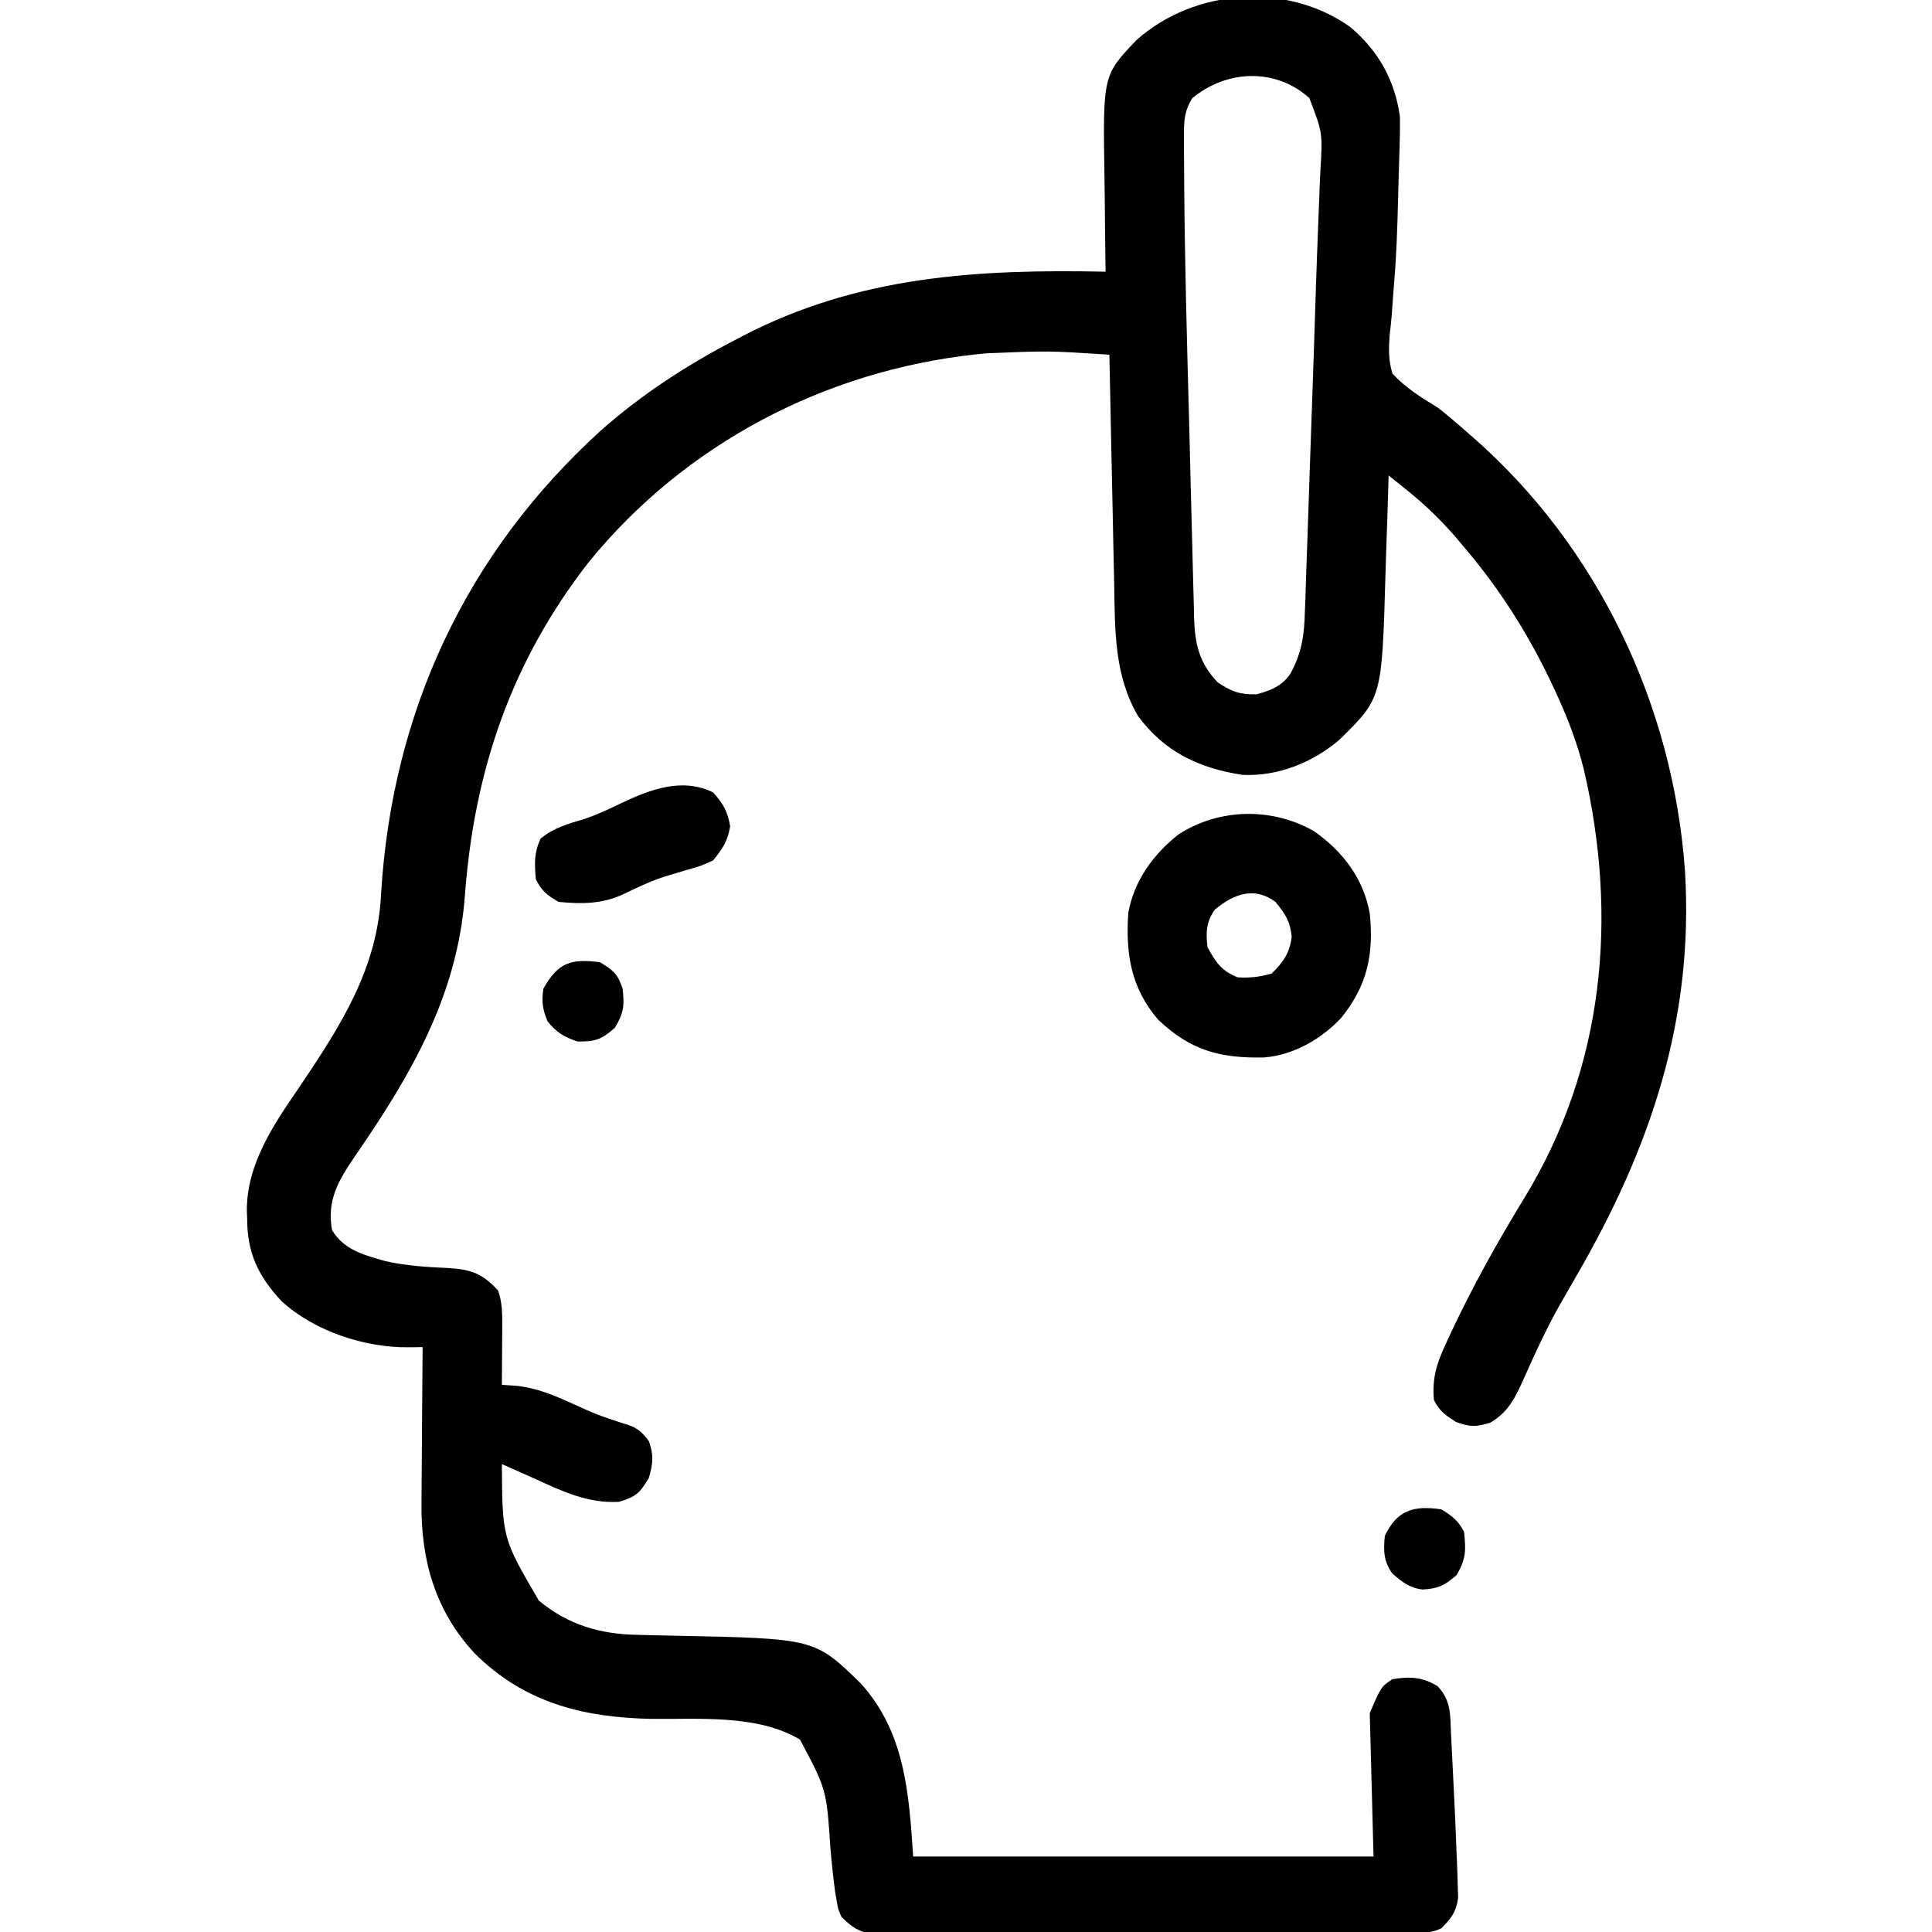 <svg xmlns="http://www.w3.org/2000/svg" width="512" height="512"><path d="M0 0 C7.413 6.256 11.856 14.226 13.125 23.812 C13.152 26.358 13.128 28.862 13.039 31.402 C13.018 32.132 12.996 32.861 12.974 33.612 C12.927 35.178 12.878 36.744 12.827 38.31 C12.749 40.777 12.687 43.244 12.628 45.712 C12.442 53.044 12.213 60.35 11.593 67.659 C11.357 70.465 11.162 73.272 10.969 76.081 C10.816 78.016 10.597 79.946 10.375 81.875 C10.131 85.54 10.094 88.282 11.125 91.812 C14.653 95.621 18.717 98.122 23.125 100.812 C24.48 101.866 25.815 102.947 27.113 104.07 C27.671 104.547 28.228 105.023 28.802 105.514 C29.342 105.984 29.881 106.453 30.438 106.938 C31.029 107.45 31.621 107.963 32.231 108.492 C65.548 137.559 85.547 179.71 88.664 223.636 C91.072 263.063 79.464 297.126 59.964 330.818 C58.846 332.751 57.734 334.687 56.625 336.625 C56.263 337.256 55.901 337.887 55.529 338.537 C51.837 345.098 48.703 351.924 45.662 358.808 C43.483 363.587 41.77 366.992 37.125 369.812 C33.353 371.016 31.668 371.015 27.938 369.625 C25.111 367.804 23.621 366.804 22.125 363.812 C21.61 357.905 22.927 353.968 25.375 348.75 C25.727 347.981 26.079 347.211 26.442 346.418 C32.249 333.984 38.951 321.936 46.123 310.241 C67.328 275.459 70.946 235.78 61.849 196.68 C60.196 190.131 57.918 183.954 55.125 177.812 C54.827 177.155 54.529 176.497 54.223 175.82 C47.869 162.034 40.001 149.369 30.125 137.812 C29.428 136.981 28.73 136.15 28.012 135.293 C24.084 130.752 20.013 126.772 15.332 123.004 C14.353 122.213 13.375 121.422 12.366 120.608 C11.257 119.719 11.257 119.719 10.125 118.812 C10.101 119.671 10.101 119.671 10.076 120.547 C9.902 126.568 9.703 132.587 9.49 138.606 C9.414 140.845 9.344 143.085 9.281 145.324 C8.354 177.806 8.354 177.806 -2.875 188.812 C-9.938 194.887 -19.205 198.622 -28.652 198.156 C-40.174 196.374 -49.247 192.077 -56.25 182.625 C-62.651 171.791 -62.401 159.547 -62.605 147.359 C-62.645 145.605 -62.685 143.851 -62.727 142.097 C-62.833 137.521 -62.922 132.944 -63.008 128.367 C-63.099 123.681 -63.205 118.995 -63.311 114.309 C-63.514 105.144 -63.7 95.978 -63.875 86.812 C-80.098 85.76 -80.098 85.76 -96.312 86.438 C-97.256 86.529 -98.199 86.62 -99.171 86.714 C-139.257 91.038 -176.339 110.419 -201.875 141.812 C-222.449 168.242 -232.235 197.136 -234.687 230.343 C-236.708 256.836 -249.075 277.873 -263.906 299.371 C-268.242 305.743 -271.314 310.964 -269.875 318.812 C-266.728 324.057 -261.509 325.367 -255.898 326.984 C-250.324 328.28 -244.561 328.61 -238.855 328.866 C-232.897 329.254 -229.96 330.365 -225.875 334.812 C-224.824 337.823 -224.758 340.626 -224.777 343.797 C-224.782 345.199 -224.782 345.199 -224.787 346.629 C-224.8 348.081 -224.8 348.081 -224.812 349.562 C-224.817 350.546 -224.822 351.53 -224.826 352.543 C-224.838 354.966 -224.854 357.389 -224.875 359.812 C-223.589 359.896 -222.302 359.98 -220.977 360.066 C-215.591 360.666 -211.147 362.519 -206.25 364.75 C-199.724 367.706 -199.724 367.706 -192.938 369.957 C-189.404 370.944 -188.015 371.849 -185.875 374.812 C-184.596 378.651 -184.81 380.588 -185.938 384.5 C-188.276 388.499 -189.437 389.521 -193.875 390.812 C-201.926 391.272 -208.711 388.106 -215.875 384.812 C-217.498 384.088 -219.122 383.365 -220.746 382.645 C-221.919 382.124 -221.919 382.124 -223.115 381.593 C-223.696 381.335 -224.277 381.078 -224.875 380.812 C-224.749 400.451 -224.749 400.451 -215.07 416.988 C-207.376 423.382 -198.936 425.859 -189.133 426.059 C-187.818 426.091 -186.503 426.124 -185.148 426.158 C-183.091 426.205 -181.034 426.249 -178.977 426.289 C-142.001 427.04 -142.001 427.04 -129.875 438.812 C-118.064 451.805 -117.01 467.792 -115.875 484.812 C-75.615 484.812 -35.355 484.812 6.125 484.812 C5.795 472.272 5.465 459.733 5.125 446.812 C8.125 439.812 8.125 439.812 11.125 437.812 C15.718 437.073 19.15 437.203 23.125 439.688 C26.727 443.515 26.423 447.204 26.66 452.23 C26.725 453.505 26.725 453.505 26.79 454.805 C26.881 456.613 26.969 458.421 27.055 460.229 C27.185 462.944 27.323 465.659 27.463 468.373 C27.681 472.711 27.869 477.05 28.033 481.391 C28.093 482.962 28.158 484.534 28.229 486.106 C28.319 488.171 28.381 490.234 28.434 492.301 C28.472 493.447 28.509 494.594 28.549 495.775 C28.026 499.524 26.742 501.133 24.125 503.812 C21.389 505.18 19.211 504.948 16.148 504.96 C14.236 504.97 14.236 504.97 12.286 504.981 C10.865 504.984 9.445 504.987 8.024 504.99 C6.534 504.996 5.045 505.002 3.555 505.009 C-0.499 505.027 -4.553 505.037 -8.606 505.046 C-11.138 505.051 -13.67 505.057 -16.202 505.063 C-24.121 505.082 -32.039 505.096 -39.958 505.105 C-49.104 505.115 -58.25 505.141 -67.395 505.181 C-74.461 505.211 -81.527 505.226 -88.593 505.23 C-92.815 505.232 -97.036 505.241 -101.258 505.266 C-105.23 505.289 -109.201 505.294 -113.173 505.283 C-114.63 505.283 -116.088 505.289 -117.545 505.303 C-119.535 505.32 -121.526 505.311 -123.517 505.3 C-124.63 505.303 -125.744 505.305 -126.892 505.307 C-130.564 504.698 -132.231 503.381 -134.875 500.812 C-135.768 498.778 -135.768 498.778 -136.129 496.641 C-136.267 495.852 -136.405 495.064 -136.547 494.252 C-137.07 490.361 -137.475 486.473 -137.812 482.562 C-138.834 467.056 -138.834 467.056 -145.875 453.812 C-157.131 447.107 -172.647 448.465 -185.26 448.334 C-203.421 447.963 -218.98 444.036 -232.105 430.941 C-242.599 419.654 -246.375 406.102 -246.168 391.023 C-246.164 389.839 -246.159 388.655 -246.155 387.434 C-246.138 383.685 -246.101 379.936 -246.062 376.188 C-246.047 373.632 -246.034 371.076 -246.021 368.52 C-245.989 362.284 -245.938 356.048 -245.875 349.812 C-247.115 349.826 -248.354 349.84 -249.632 349.854 C-261.317 349.983 -274.59 345.553 -283.219 337.672 C-289.404 331.083 -292.409 324.846 -292.375 315.688 C-292.403 315.017 -292.432 314.347 -292.461 313.656 C-292.507 301.268 -285.317 290.763 -278.562 280.938 C-267.662 264.733 -257.753 249.5 -256.875 229.5 C-253.925 181.452 -234.352 139.34 -198.628 106.89 C-187.714 97.251 -175.78 89.502 -162.875 82.812 C-162.278 82.498 -161.681 82.184 -161.065 81.86 C-130.354 65.9 -98.724 64.125 -64.875 64.812 C-64.896 63.507 -64.917 62.201 -64.938 60.856 C-65.011 55.968 -65.057 51.079 -65.095 46.191 C-65.115 44.083 -65.142 41.976 -65.177 39.868 C-65.613 12.761 -65.613 12.761 -56.629 3.371 C-41.334 -10.22 -16.889 -12.024 0 0 Z M-41.875 18.812 C-43.962 22.056 -44.124 24.651 -44.116 28.466 C-44.117 29.654 -44.117 30.842 -44.118 32.065 C-44.107 33.405 -44.095 34.746 -44.082 36.086 C-44.075 37.527 -44.068 38.968 -44.061 40.409 C-43.923 61.63 -43.331 82.848 -42.758 104.06 C-42.591 110.274 -42.441 116.488 -42.295 122.703 C-42.178 127.535 -42.049 132.366 -41.916 137.198 C-41.855 139.492 -41.799 141.786 -41.748 144.08 C-41.675 147.263 -41.585 150.445 -41.491 153.627 C-41.474 154.56 -41.456 155.493 -41.439 156.454 C-41.202 163.483 -40.143 168.441 -35.125 173.688 C-31.375 176.14 -29.355 176.89 -24.875 176.812 C-21.103 175.793 -18.055 174.604 -15.843 171.245 C-12.879 165.754 -12.219 161.096 -12.07 154.913 C-12.032 153.954 -11.994 152.994 -11.954 152.006 C-11.834 148.841 -11.739 145.677 -11.645 142.512 C-11.565 140.275 -11.483 138.039 -11.4 135.802 C-11.185 129.9 -10.992 123.996 -10.804 118.093 C-10.613 112.217 -10.4 106.342 -10.189 100.467 C-9.828 90.333 -9.496 80.198 -9.179 70.063 C-8.993 64.203 -8.784 58.345 -8.541 52.488 C-8.407 49.206 -8.283 45.924 -8.162 42.641 C-8.104 41.168 -8.041 39.695 -7.972 38.223 C-7.348 28.068 -7.348 28.068 -10.875 18.812 C-19.846 10.717 -32.821 11.305 -41.875 18.812 Z " fill="#000000" transform="translate(357.875,7.188)"></path><path d="M0 0 C7.628 5.322 13.091 12.511 14.805 21.746 C15.917 32.678 14.152 40.992 7.18 49.559 C1.902 55.153 -5.429 59.368 -13.199 59.984 C-24.86 60.228 -32.645 58.135 -41.215 50.035 C-48.48 41.638 -49.915 32.494 -49.195 21.746 C-47.731 13.254 -42.587 6.165 -35.883 0.871 C-25.092 -6.09 -11.107 -6.344 0 0 Z M-26.195 20.746 C-28.548 23.954 -28.664 26.843 -28.195 30.746 C-26.059 34.714 -24.413 37.122 -20.195 38.746 C-17.072 38.961 -14.201 38.619 -11.195 37.746 C-8.148 34.775 -6.365 32.236 -5.883 27.996 C-6.278 23.888 -7.601 21.917 -10.195 18.746 C-15.844 14.604 -21.192 16.653 -26.195 20.746 Z " fill="#000000" transform="translate(348.195,220.254)"></path><path d="M0 0 C2.662 3.003 3.841 5.043 4.5 9 C3.846 12.922 2.504 14.912 0 18 C-3.285 19.504 -3.285 19.504 -7.062 20.562 C-8.404 20.96 -9.744 21.362 -11.082 21.77 C-12.073 22.069 -12.073 22.069 -13.084 22.374 C-16.807 23.591 -20.301 25.296 -23.828 26.984 C-29.409 29.594 -34.937 29.614 -41 29 C-44.074 27.192 -45.43 26.14 -47 23 C-47.346 18.778 -47.503 16.107 -45.75 12.25 C-42.199 9.345 -38.716 8.406 -34.352 7.105 C-30.869 5.957 -27.725 4.495 -24.438 2.875 C-16.661 -0.795 -8.228 -4.03 0 0 Z " fill="#000000" transform="translate(189,210)"></path><path d="M0 0 C2.87 1.794 4.491 2.983 6 6 C6.497 10.974 6.545 13.063 4 17.438 C0.793 20.177 -0.888 21.013 -5.004 21.238 C-8.444 20.828 -10.454 19.243 -13 17 C-15.351 13.795 -15.398 10.901 -15 7 C-11.689 0.063 -7.203 -1.062 0 0 Z " fill="#000000" transform="translate(382,400)"></path><path d="M0 0 C3.499 2.114 4.706 3.117 6 7 C6.507 11.478 6.315 13.484 3.938 17.375 C0.418 20.52 -1.31 21.082 -6 21 C-9.601 19.753 -11.476 18.646 -13.875 15.688 C-15.238 12.431 -15.5 10.503 -15 7 C-11.056 0.033 -7.719 -0.987 0 0 Z " fill="#000000" transform="translate(159,255)"></path></svg>